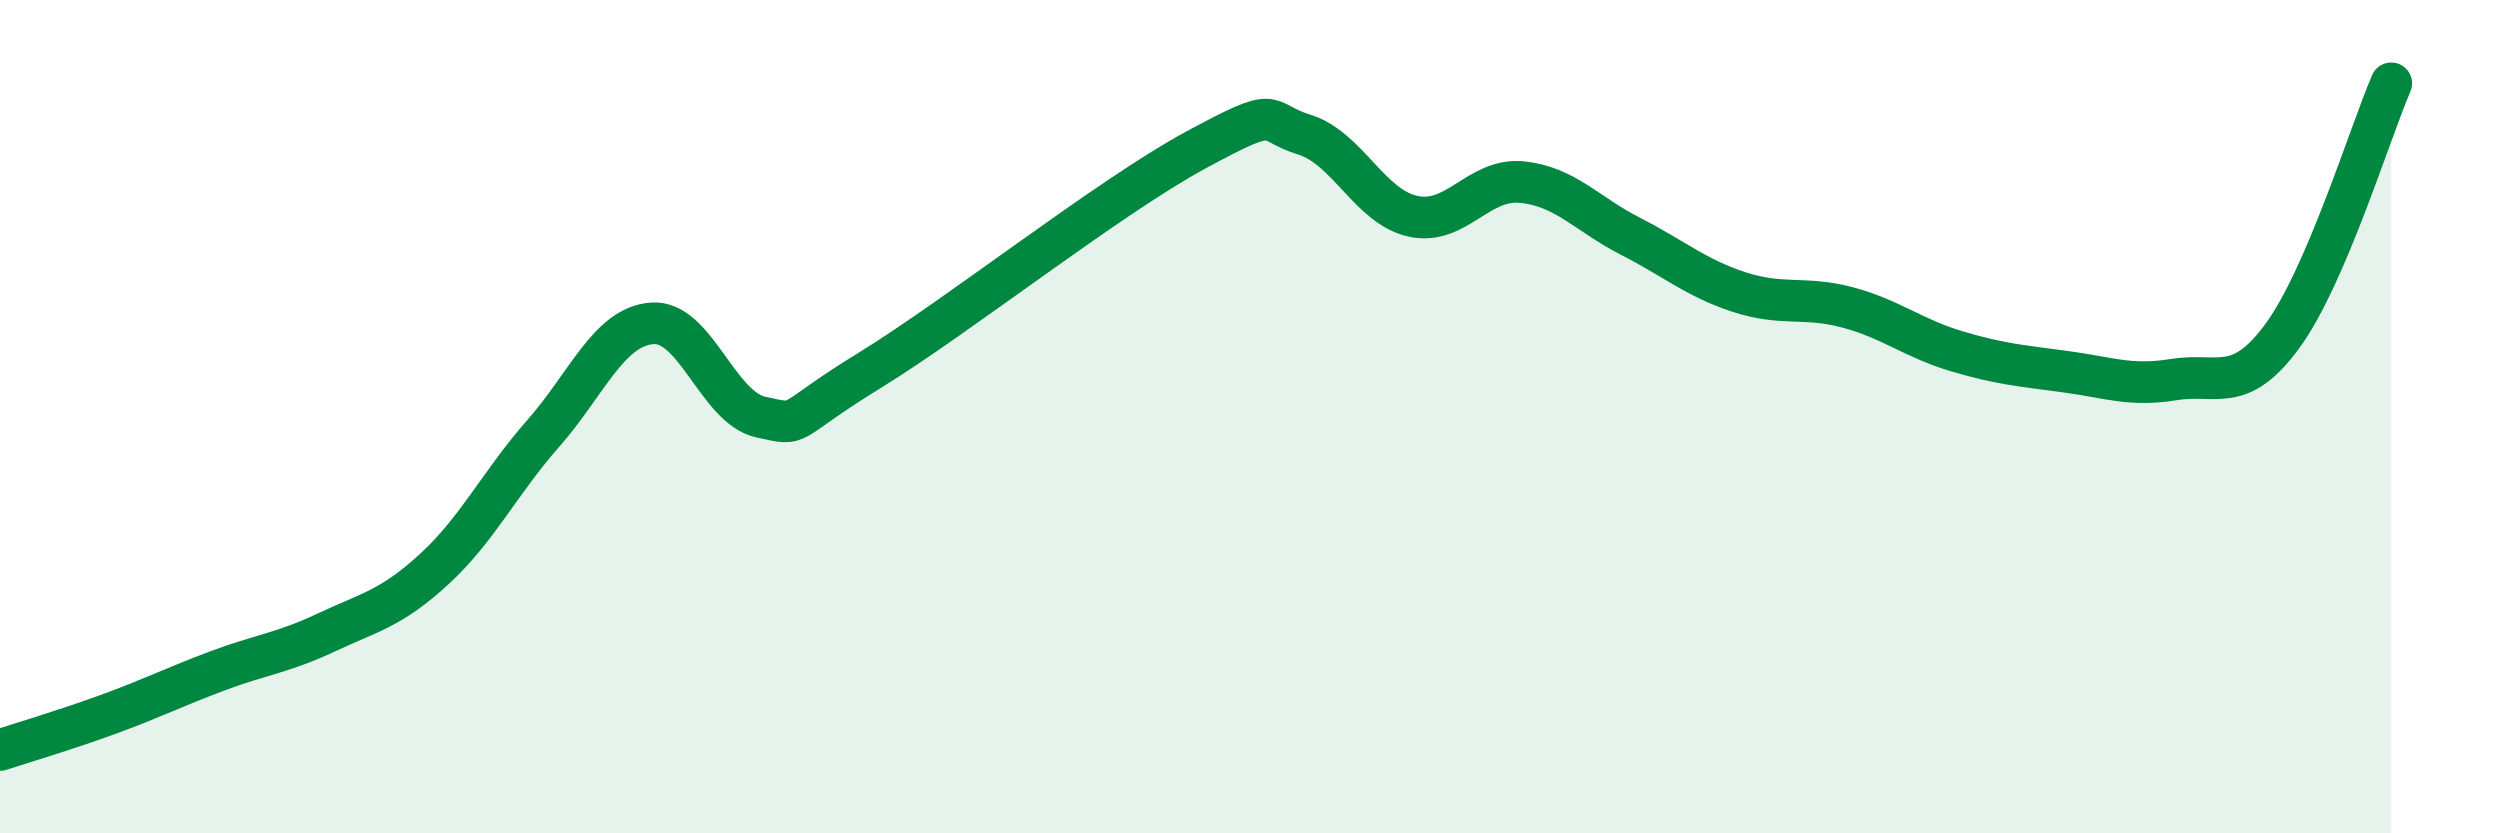 
    <svg width="60" height="20" viewBox="0 0 60 20" xmlns="http://www.w3.org/2000/svg">
      <path
        d="M 0,18 C 0.52,17.83 1.57,17.52 2.61,17.14 C 3.65,16.76 4.18,16.49 5.22,16.1 C 6.26,15.71 6.79,15.67 7.83,15.18 C 8.87,14.69 9.39,14.61 10.43,13.65 C 11.47,12.69 12,11.58 13.04,10.4 C 14.08,9.22 14.61,7.84 15.65,7.76 C 16.69,7.68 17.22,9.78 18.26,10.01 C 19.3,10.24 18.78,10.17 20.87,8.89 C 22.96,7.61 26.61,4.73 28.7,3.6 C 30.79,2.47 30.26,2.91 31.3,3.23 C 32.34,3.55 32.87,4.96 33.91,5.19 C 34.95,5.42 35.48,4.27 36.52,4.37 C 37.56,4.47 38.09,5.14 39.13,5.67 C 40.17,6.2 40.7,6.67 41.74,7.01 C 42.78,7.35 43.31,7.1 44.35,7.38 C 45.39,7.66 45.92,8.12 46.96,8.43 C 48,8.74 48.53,8.78 49.57,8.92 C 50.61,9.06 51.13,9.28 52.17,9.11 C 53.21,8.94 53.74,9.48 54.78,8.06 C 55.82,6.64 56.87,3.21 57.39,2L57.39 20L0 20Z"
        fill="#008740"
        opacity="0.1"
        stroke-linecap="round"
        stroke-linejoin="round"
      />
      <path
        d="M 0,18 C 0.52,17.83 1.57,17.52 2.61,17.14 C 3.65,16.76 4.18,16.49 5.22,16.1 C 6.26,15.71 6.79,15.67 7.83,15.18 C 8.87,14.69 9.39,14.61 10.43,13.65 C 11.47,12.69 12,11.58 13.04,10.4 C 14.08,9.22 14.61,7.84 15.65,7.76 C 16.69,7.68 17.22,9.78 18.26,10.01 C 19.3,10.24 18.78,10.17 20.87,8.89 C 22.96,7.61 26.61,4.73 28.7,3.6 C 30.79,2.47 30.26,2.91 31.3,3.23 C 32.34,3.55 32.87,4.96 33.91,5.19 C 34.95,5.42 35.48,4.27 36.52,4.37 C 37.56,4.47 38.09,5.14 39.13,5.67 C 40.17,6.2 40.7,6.67 41.74,7.01 C 42.78,7.35 43.31,7.1 44.35,7.38 C 45.39,7.66 45.92,8.12 46.96,8.43 C 48,8.74 48.53,8.78 49.57,8.92 C 50.61,9.06 51.13,9.28 52.17,9.11 C 53.21,8.94 53.74,9.48 54.78,8.06 C 55.82,6.64 56.87,3.21 57.39,2"
        stroke="#008740"
        stroke-width="1"
        fill="none"
        stroke-linecap="round"
        stroke-linejoin="round"
      />
    </svg>
  